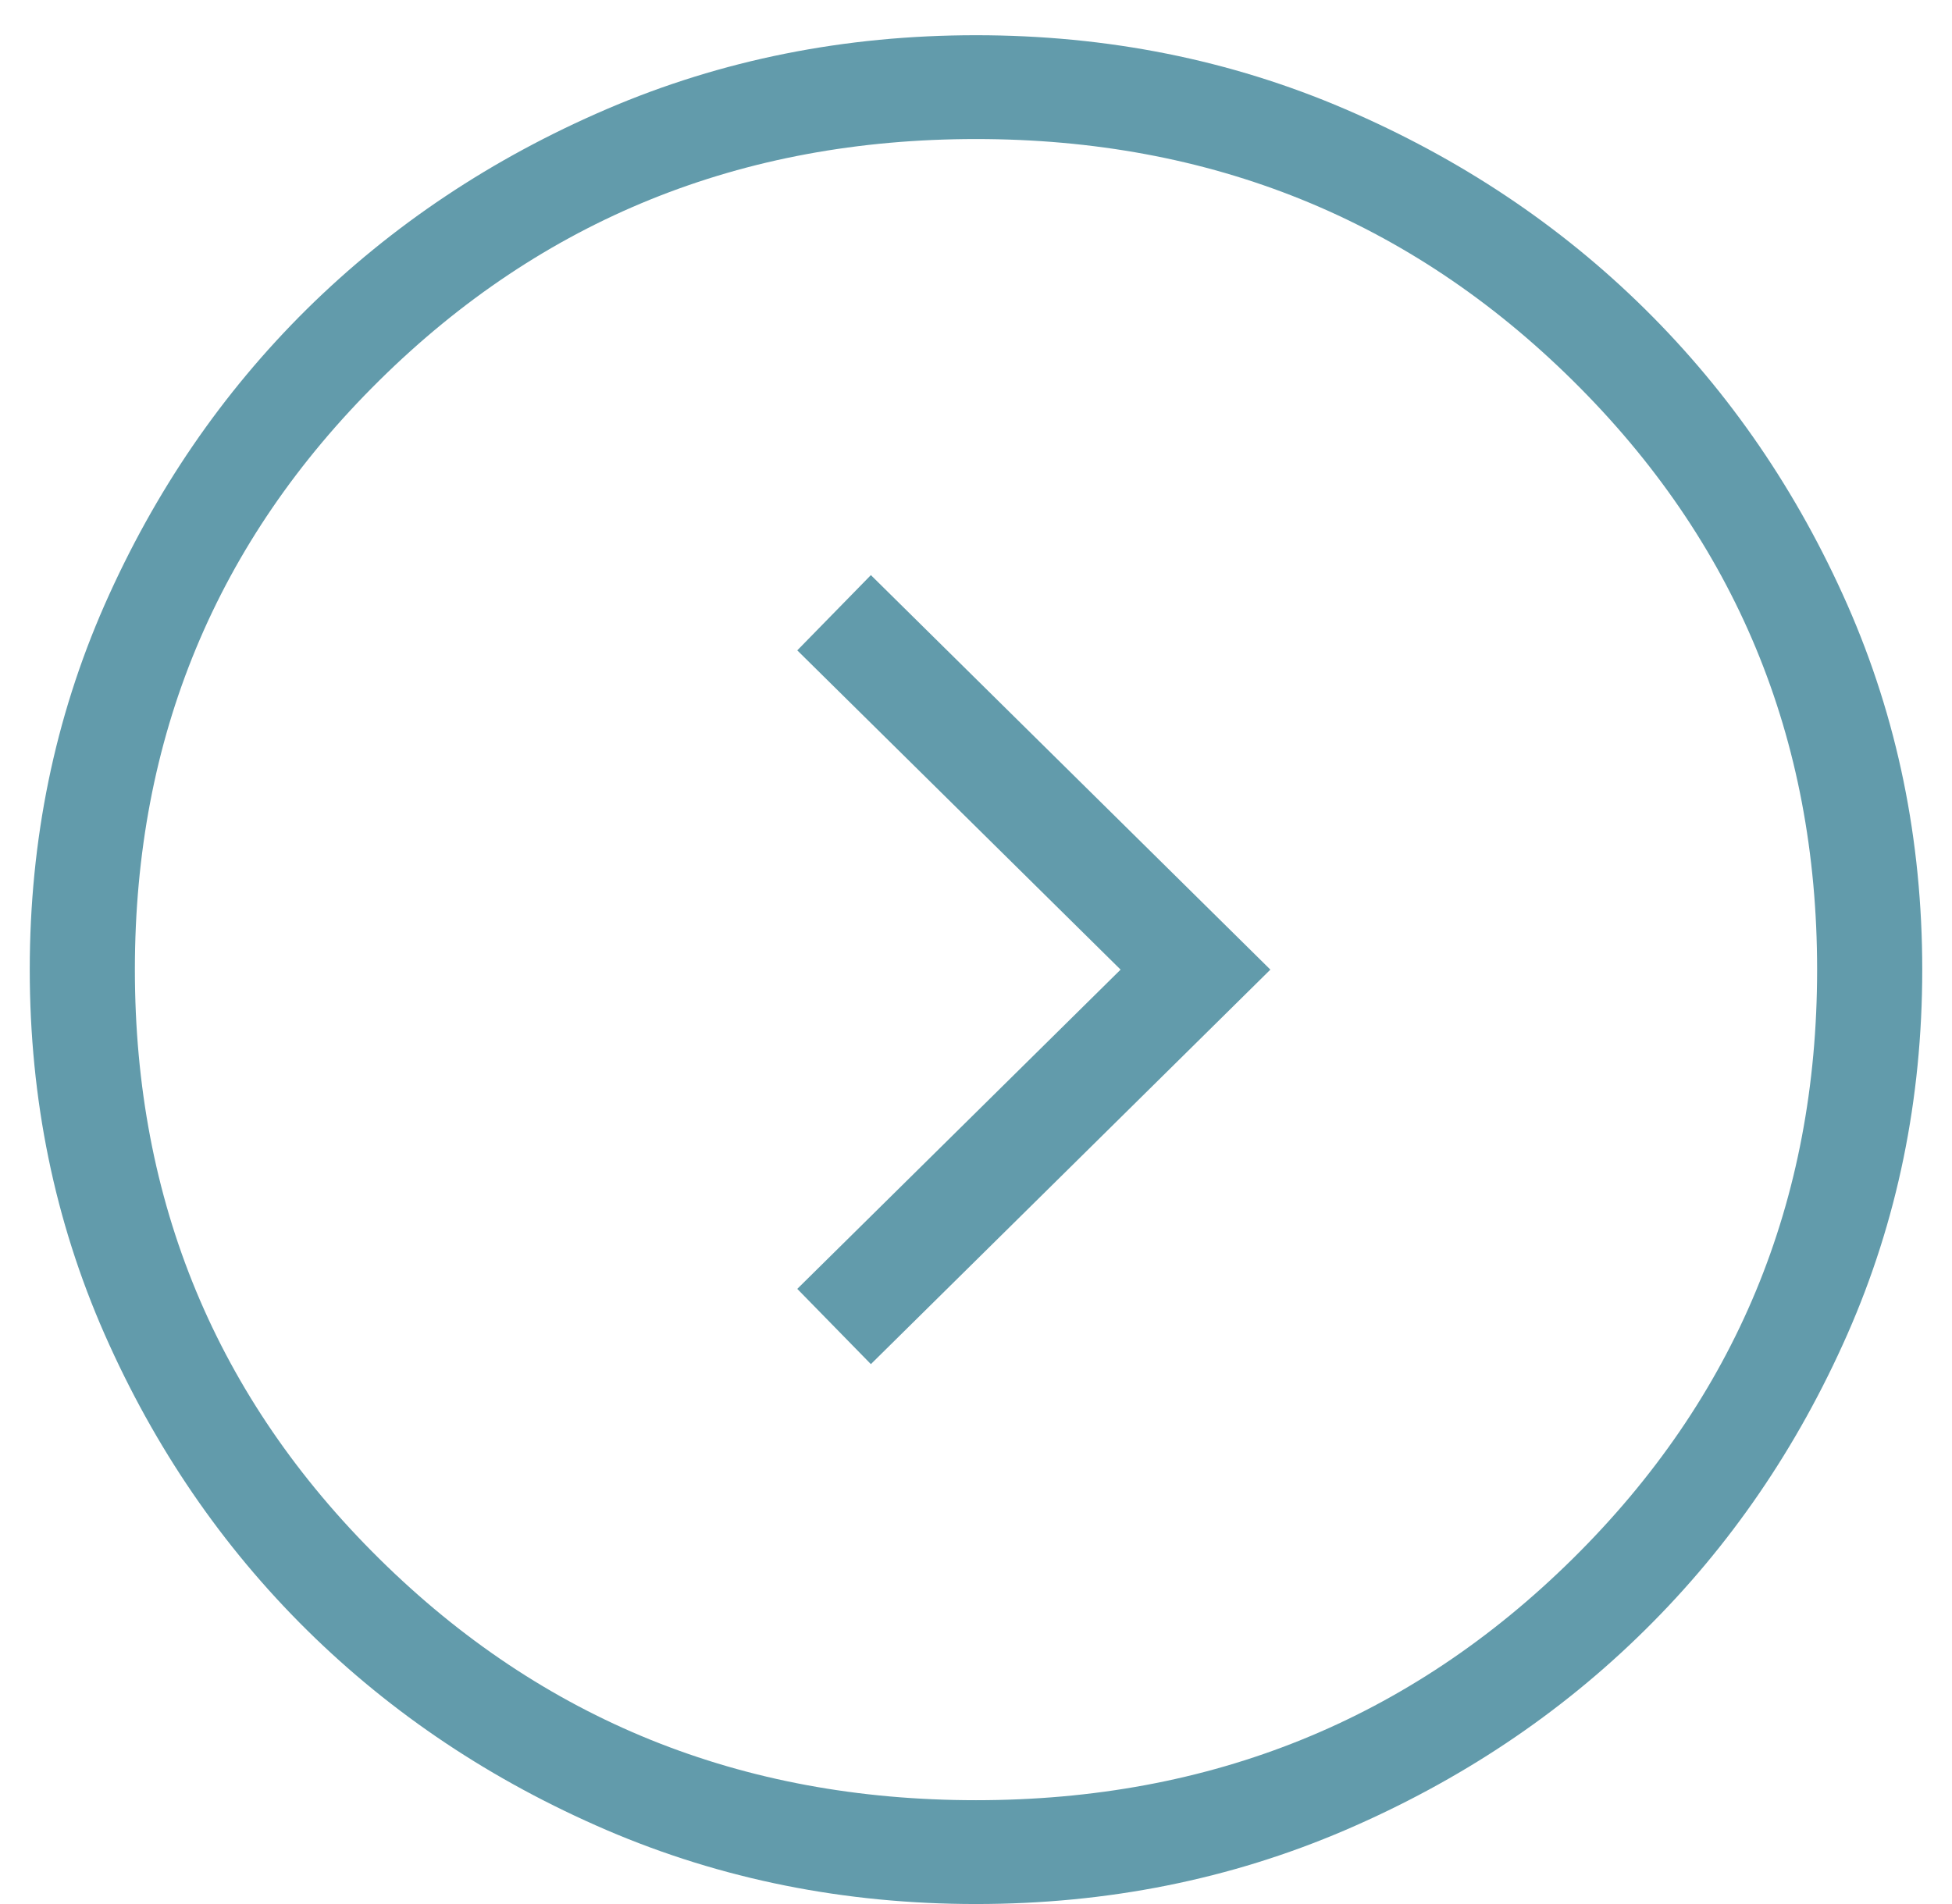 <svg width="41" height="40" viewBox="0 0 41 40" fill="none" xmlns="http://www.w3.org/2000/svg">
<path d="M26.683 20.37L18.292 12.082L16.746 13.663L23.537 20.37L16.746 27.077L18.292 28.658L26.683 20.37ZM40.375 20.37C40.375 23.096 39.851 25.65 38.803 28.03C37.753 30.412 36.335 32.484 34.549 34.246C32.765 36.01 30.667 37.41 28.256 38.447C25.846 39.482 23.26 40 20.5 40C17.74 40 15.154 39.482 12.742 38.447C10.332 37.41 8.234 36.01 6.448 34.246C4.664 32.484 3.247 30.412 2.197 28.03C1.149 25.65 0.625 23.096 0.625 20.37C0.625 17.643 1.149 15.089 2.197 12.707C3.247 10.327 4.664 8.255 6.448 6.491C8.234 4.729 10.332 3.329 12.742 2.293C15.154 1.257 17.74 0.74 20.5 0.74C23.26 0.74 25.846 1.257 28.256 2.293C30.667 3.329 32.765 4.729 34.549 6.491C36.335 8.255 37.753 10.327 38.803 12.707C39.851 15.089 40.375 17.643 40.375 20.37ZM38.167 20.37C38.167 15.499 36.455 11.373 33.032 7.992C29.609 4.611 25.432 2.921 20.5 2.921C15.568 2.921 11.391 4.611 7.968 7.992C4.545 11.373 2.833 15.499 2.833 20.37C2.833 25.241 4.545 29.367 7.968 32.748C11.391 36.129 15.568 37.819 20.5 37.819C25.432 37.819 29.609 36.129 33.032 32.748C36.455 29.367 38.167 25.241 38.167 20.37Z" fill="#629BAB"/>
</svg>
